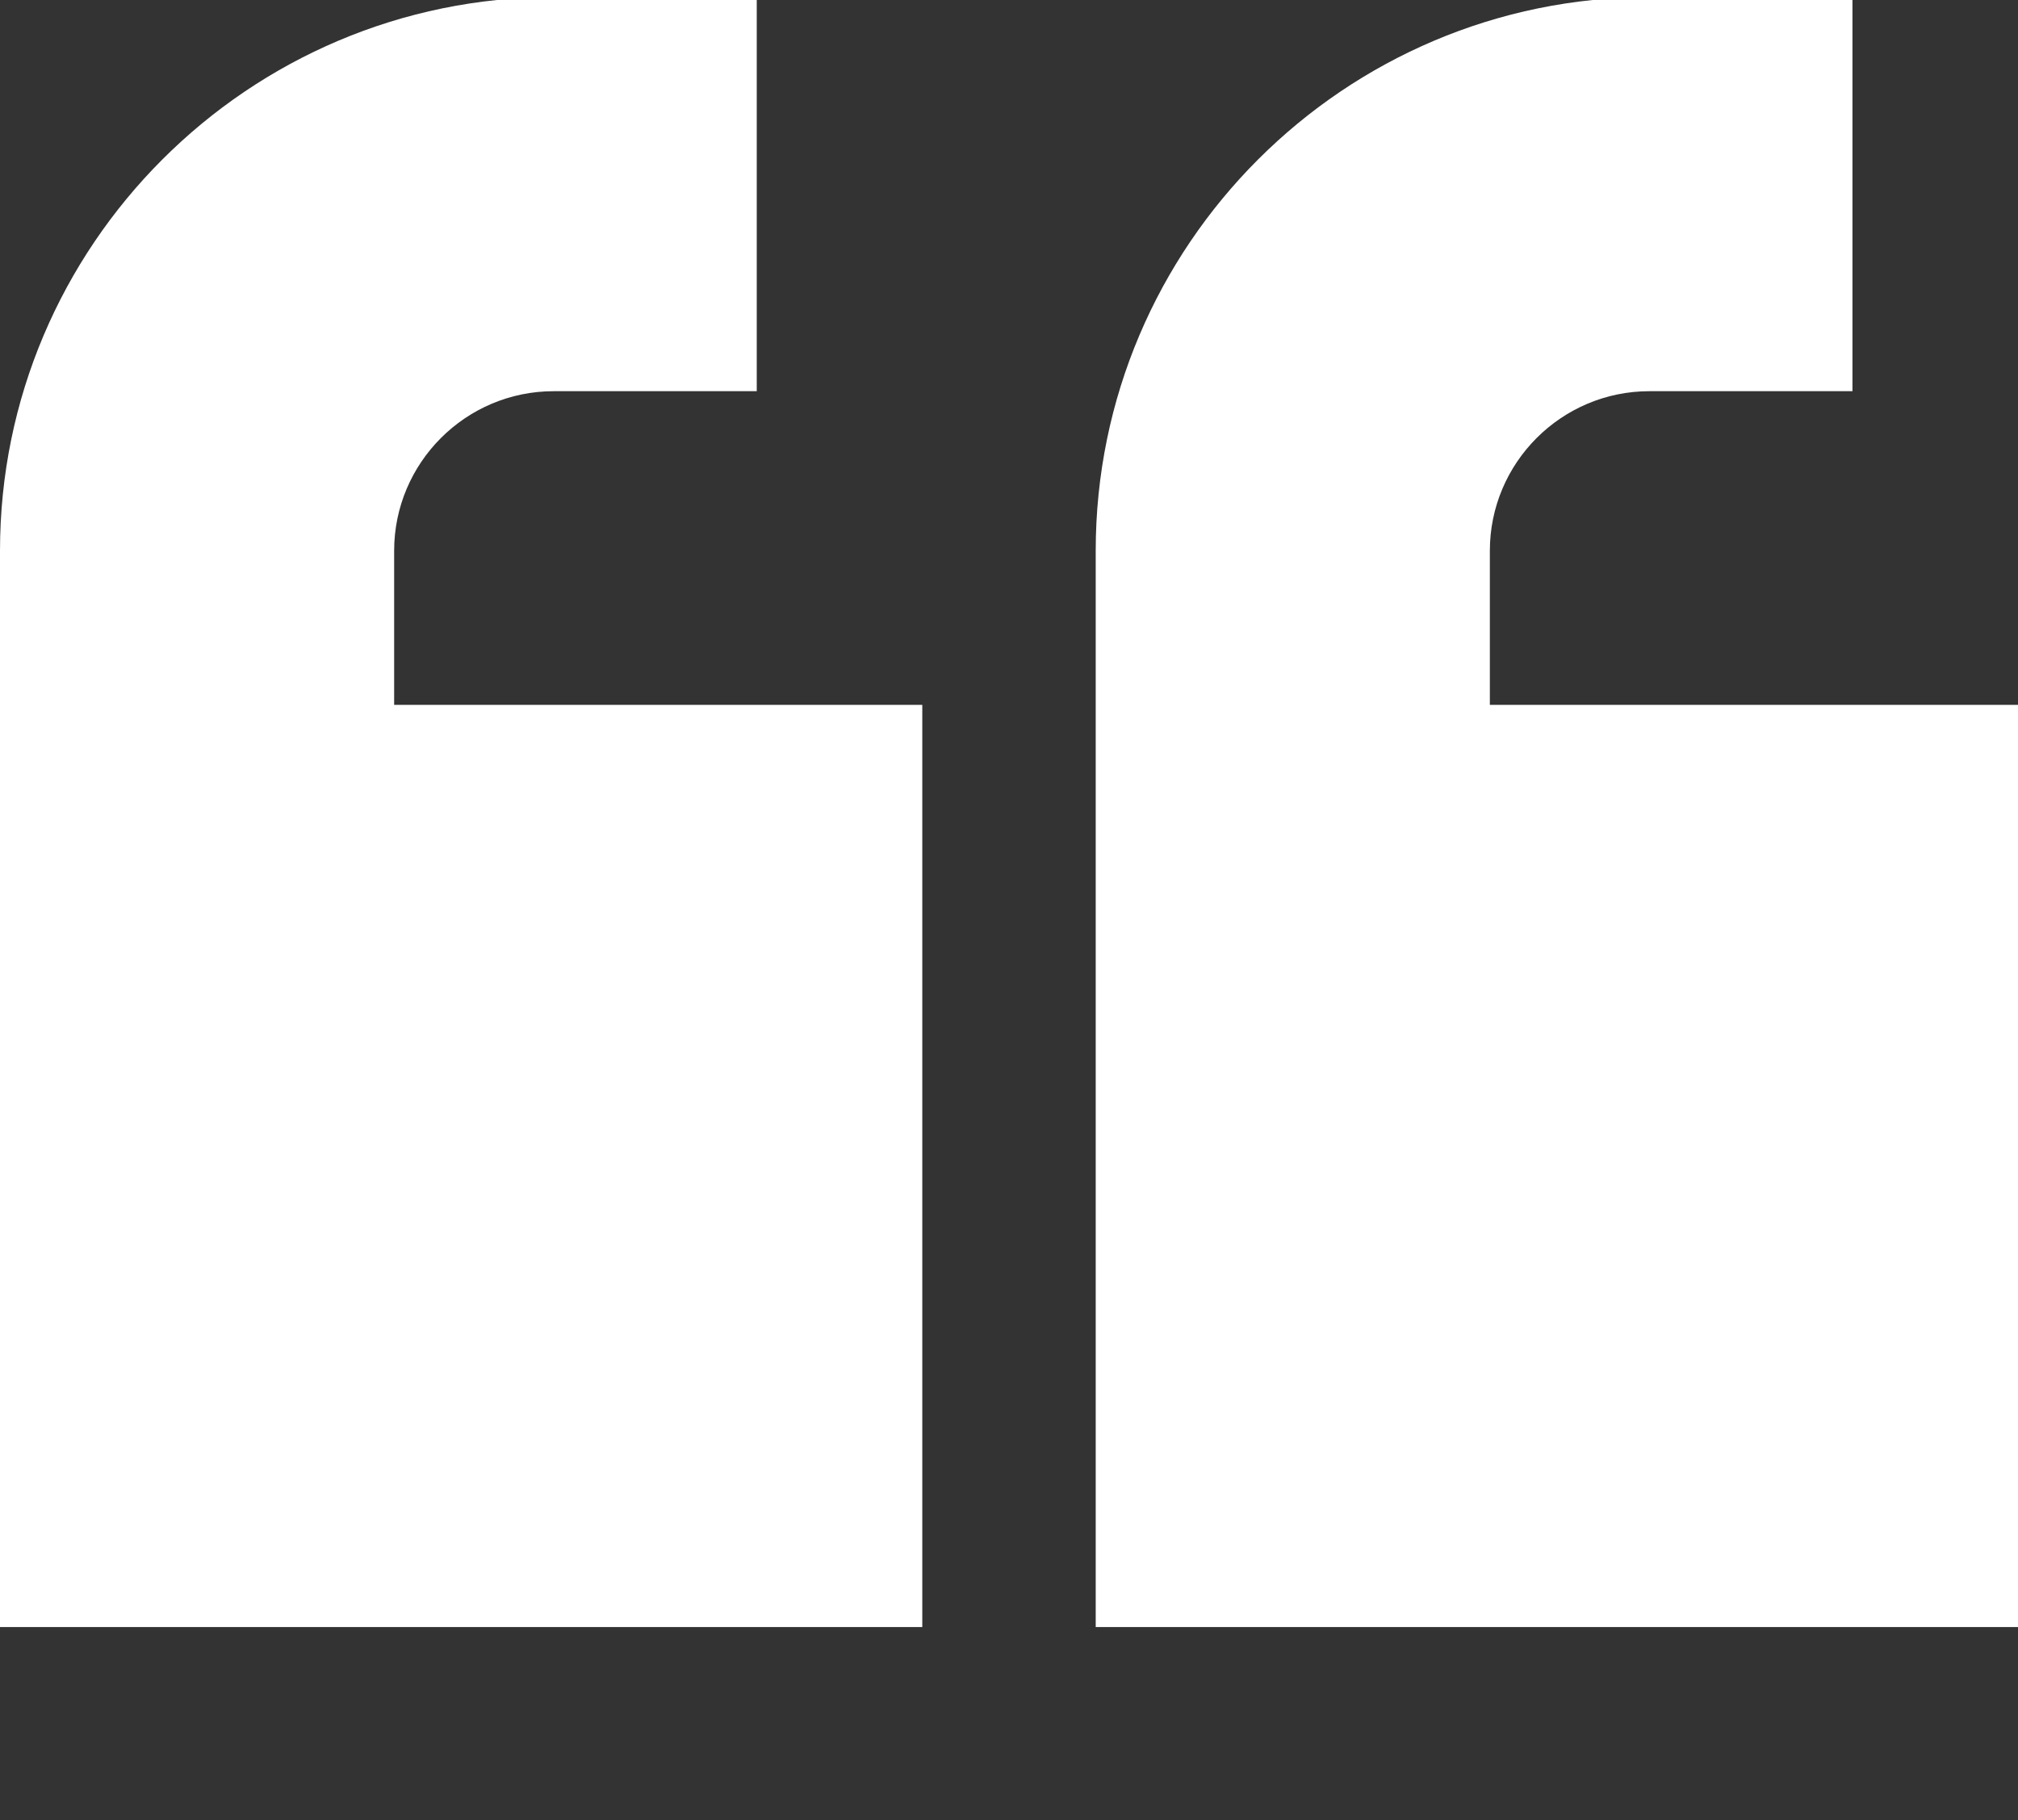 <svg width="194" height="175" viewBox="0 0 194 175" fill="none" xmlns="http://www.w3.org/2000/svg">
<rect x="0" y="0" width="194" height="175" fill="#333333" stroke="none"/>
<g clip-path="url(#clip0_322_1096)">
<path d="M194 67.769L143.227 67.769L143.227 52.958C143.227 44.496 150.111 37.612 158.572 37.612L178.086 37.612L178.086 -0.278L158.572 -0.278C129.217 -0.278 105.336 23.603 105.336 52.958L105.336 156.434L194 156.434L194 67.769Z" fill="white"/>
<path d="M88.664 156.434L88.664 67.769L37.891 67.769L37.891 52.958C37.891 44.496 44.775 37.612 53.236 37.612L72.75 37.612L72.75 -0.278L53.236 -0.278C23.881 -0.278 1.2977e-05 23.603 1.55433e-05 52.958L2.45894e-05 156.434L88.664 156.434Z" fill="white"/>
</g>
<defs>
<clipPath id="clip0_322_1096">
<rect width="194" height="194" fill="white" transform="translate(194 175) rotate(180)"/>
</clipPath>
</defs>
</svg>
